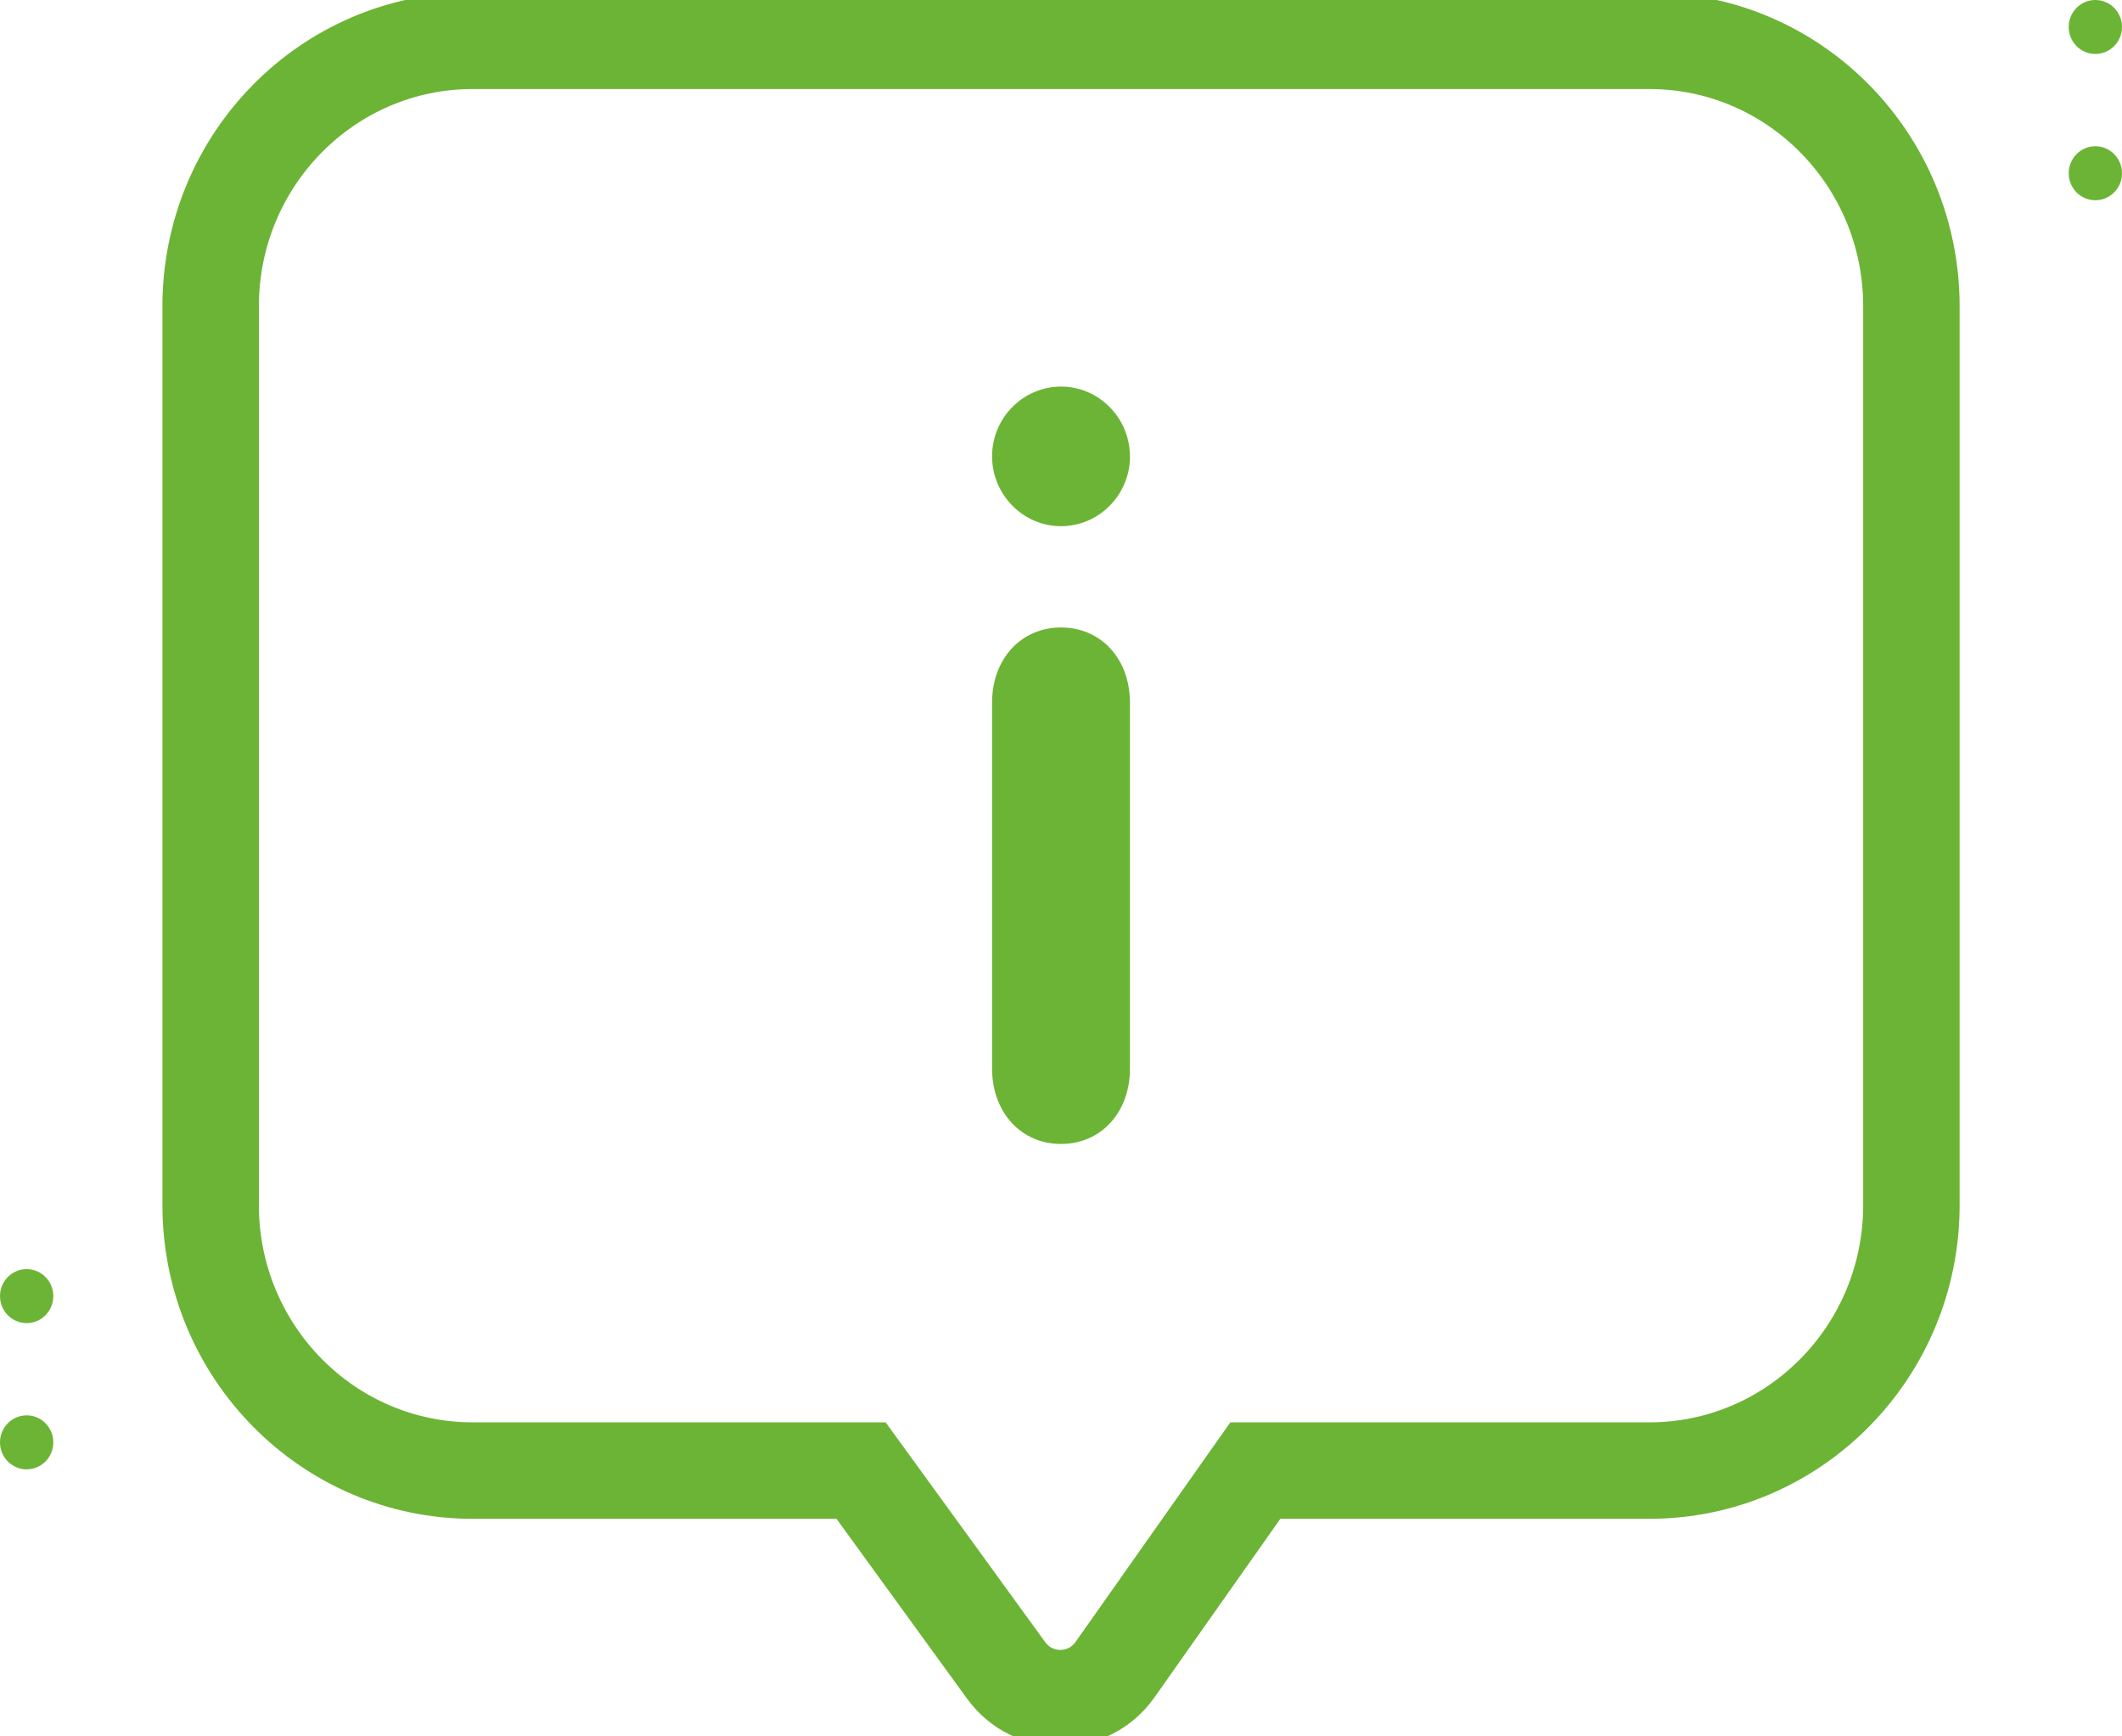 <svg width="33" height="27" viewBox="0 0 33 27" fill="none" xmlns="http://www.w3.org/2000/svg">
<g clip-path="url(#clip0_267_150)">
<path d="M15.428 13.772C15.428 12.823 15.428 11.875 15.428 10.925C15.428 10.245 15.88 9.757 16.5 9.757C17.122 9.757 17.572 10.244 17.572 10.925C17.572 12.823 17.572 14.722 17.572 16.619C17.572 17.3 17.12 17.788 16.5 17.788C15.88 17.788 15.43 17.298 15.428 16.619C15.427 15.67 15.428 14.722 15.428 13.772Z" fill="#6CB435"/>
<path d="M17.573 7.108C17.567 7.703 17.081 8.188 16.49 8.182C15.902 8.176 15.424 7.684 15.428 7.086C15.434 6.489 15.919 6.007 16.51 6.011C17.1 6.017 17.576 6.508 17.572 7.106L17.573 7.108Z" fill="#6CB435"/>
<path d="M25.647 0.634H7.353C5.102 0.634 3.276 2.482 3.276 4.762V18.739C3.276 21.019 5.102 22.867 7.353 22.867H13.391L15.646 25.973C16.068 26.554 16.928 26.548 17.341 25.961L19.522 22.867H25.648C27.9 22.867 29.725 21.019 29.725 18.739V4.762C29.725 2.482 27.9 0.634 25.648 0.634H25.647Z" stroke="#6CB435" stroke-width="1.5" stroke-miterlimit="10"/>
<path d="M0.414 22.848C0.643 22.848 0.829 22.66 0.829 22.428C0.829 22.196 0.643 22.008 0.414 22.008C0.186 22.008 0 22.196 0 22.428C0 22.66 0.186 22.848 0.414 22.848Z" fill="#6CB435"/>
<path d="M0.414 20.574C0.643 20.574 0.829 20.386 0.829 20.154C0.829 19.922 0.643 19.734 0.414 19.734C0.186 19.734 0 19.922 0 20.154C0 20.386 0.186 20.574 0.414 20.574Z" fill="#6CB435"/>
<path d="M32.586 3.114C32.814 3.114 33 2.926 33 2.694C33 2.462 32.814 2.274 32.586 2.274C32.357 2.274 32.171 2.462 32.171 2.694C32.171 2.926 32.357 3.114 32.586 3.114Z" fill="#6CB435"/>
<path d="M32.586 0.839C32.814 0.839 33 0.651 33 0.42C33 0.188 32.814 0 32.586 0C32.357 0 32.171 0.188 32.171 0.42C32.171 0.651 32.357 0.839 32.586 0.839Z" fill="#6CB435"/>
</g>
<defs>
<clipPath id="clip0_267_150">
<rect width="33" height="27" fill="white"/>
</clipPath>
</defs>
</svg>
